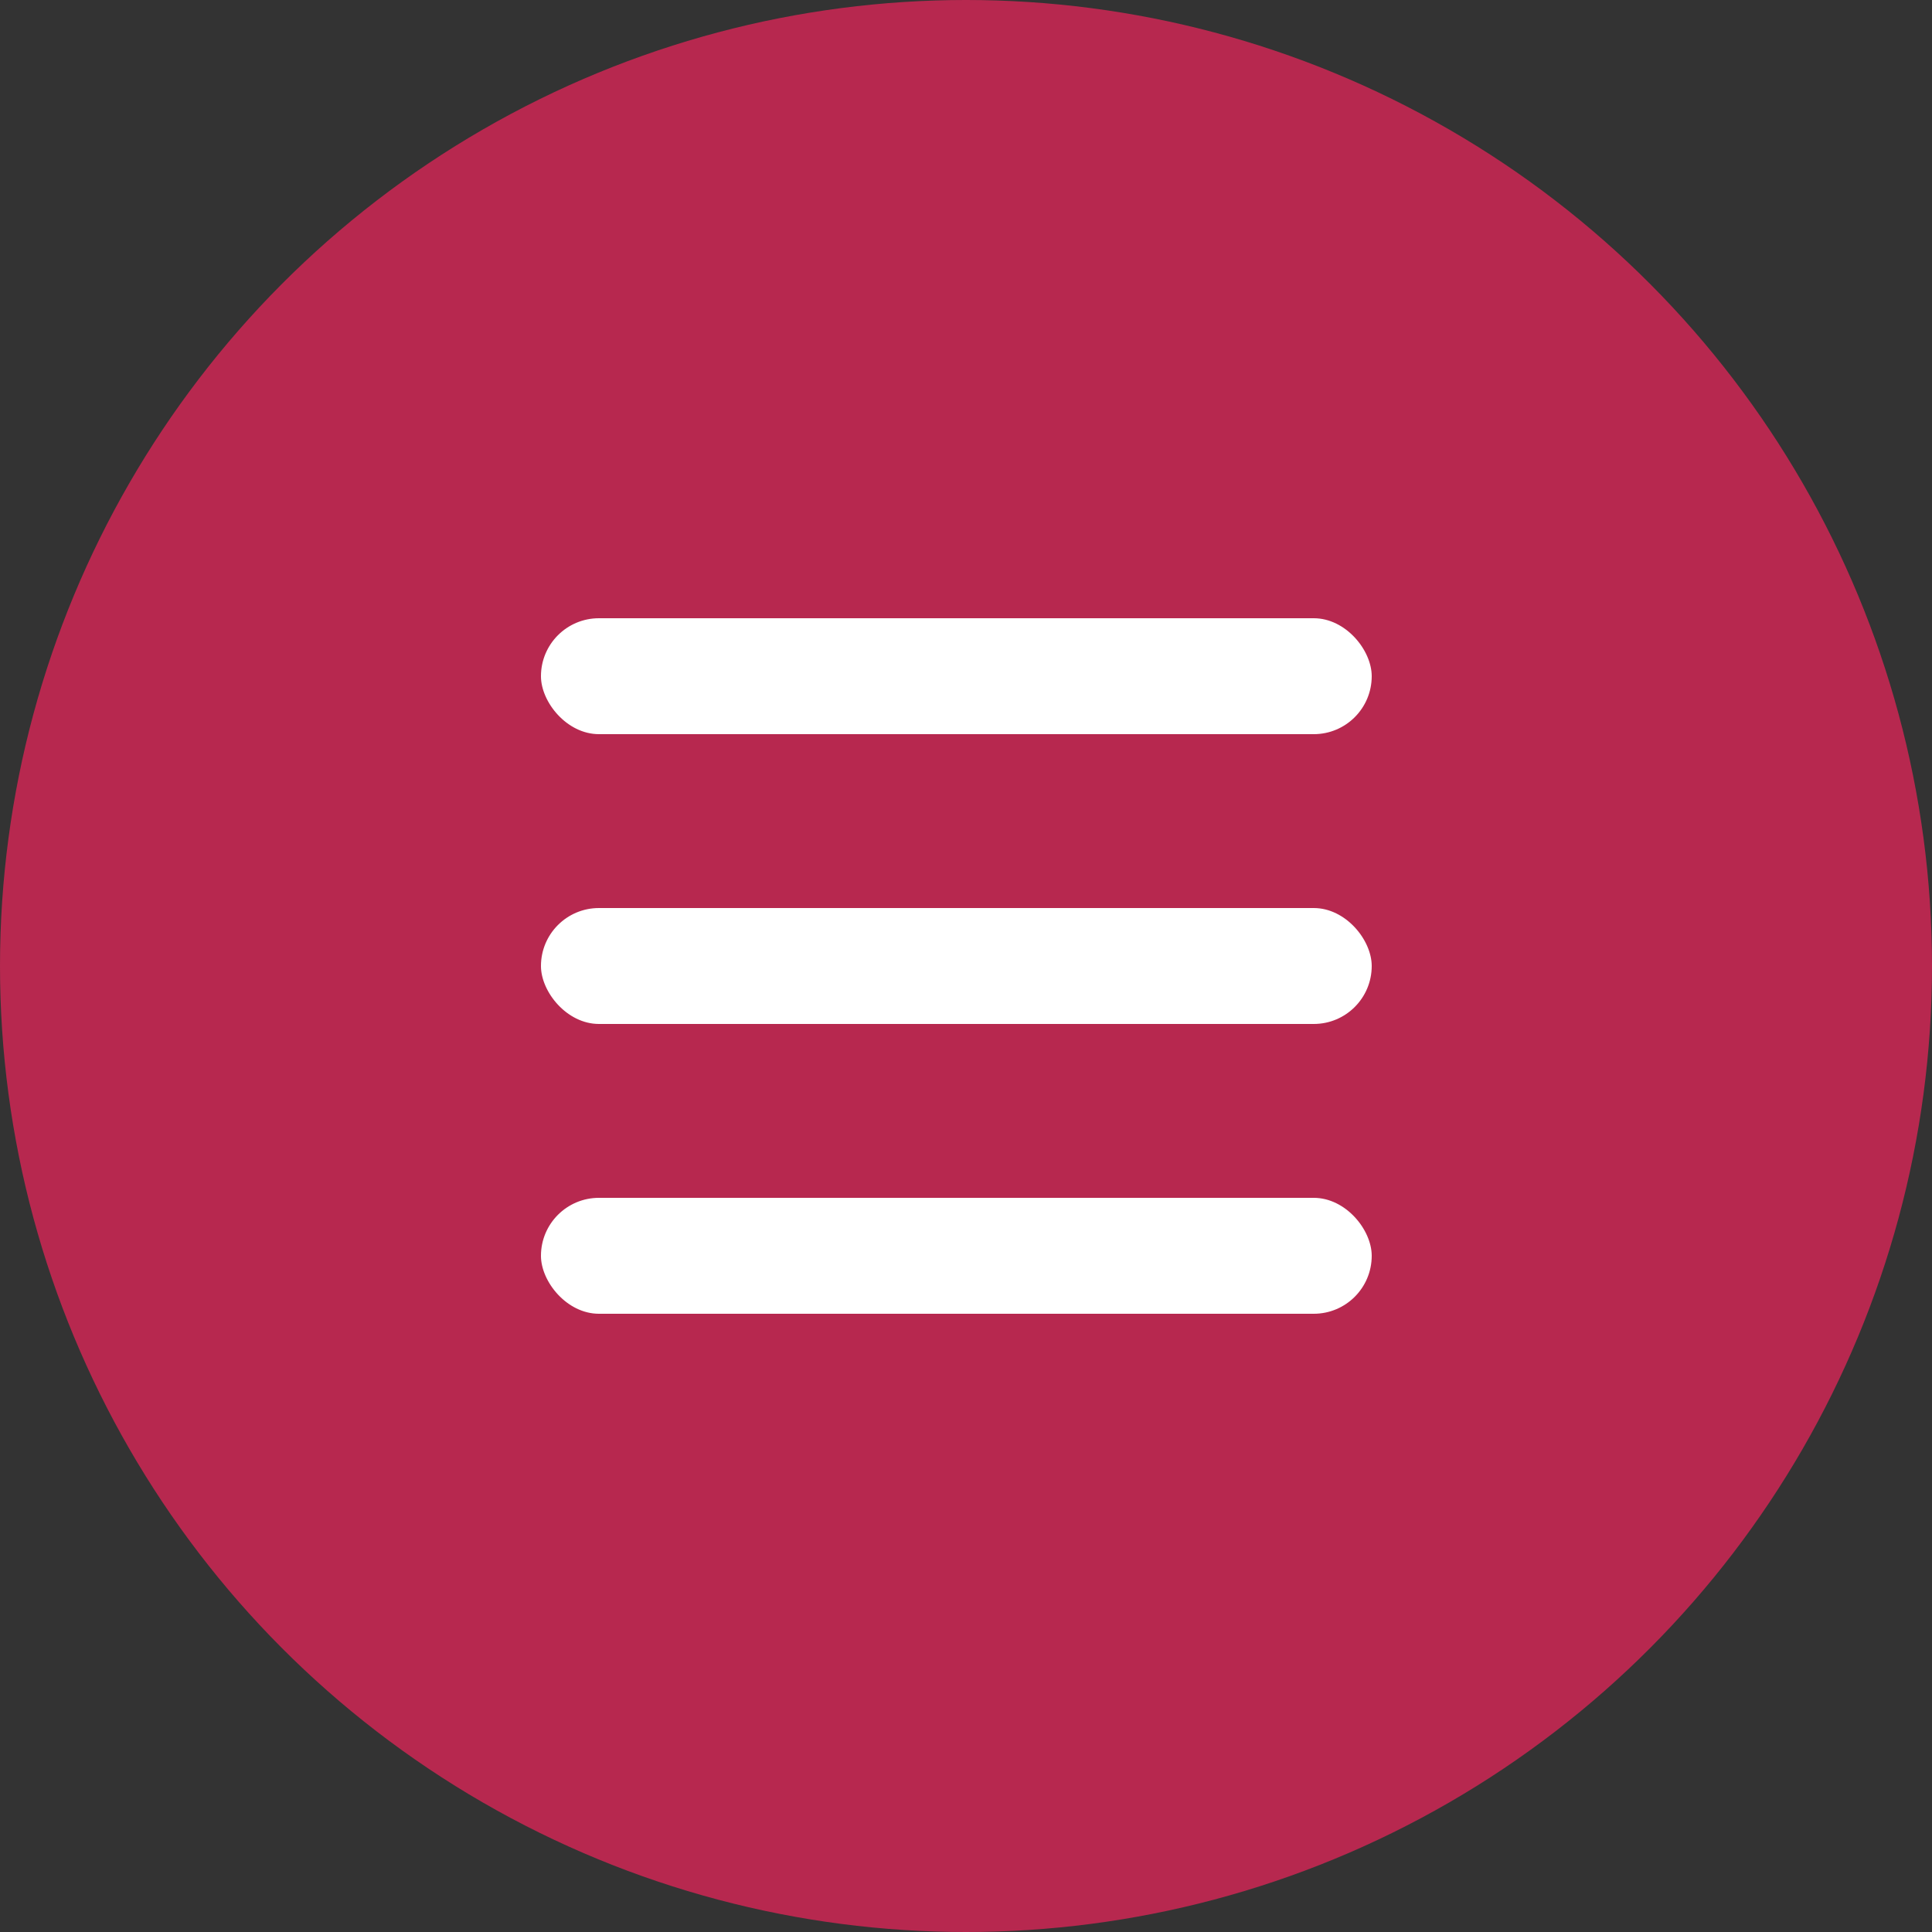 <?xml version="1.0" encoding="UTF-8"?> <svg xmlns="http://www.w3.org/2000/svg" width="100" height="100" viewBox="0 0 100 100" fill="none"><rect x="0" y="0" width="100" height="100" fill="#333333" stroke="none"/> <circle cx="50" cy="50" r="50" fill="#B7284F"></circle> <rect x="28" y="32" width="43" height="6" rx="3" fill="white"></rect> <rect x="28" y="47" width="43" height="6" rx="3" fill="white"></rect> <rect x="28" y="62" width="43" height="6" rx="3" fill="white"></rect> </svg> 